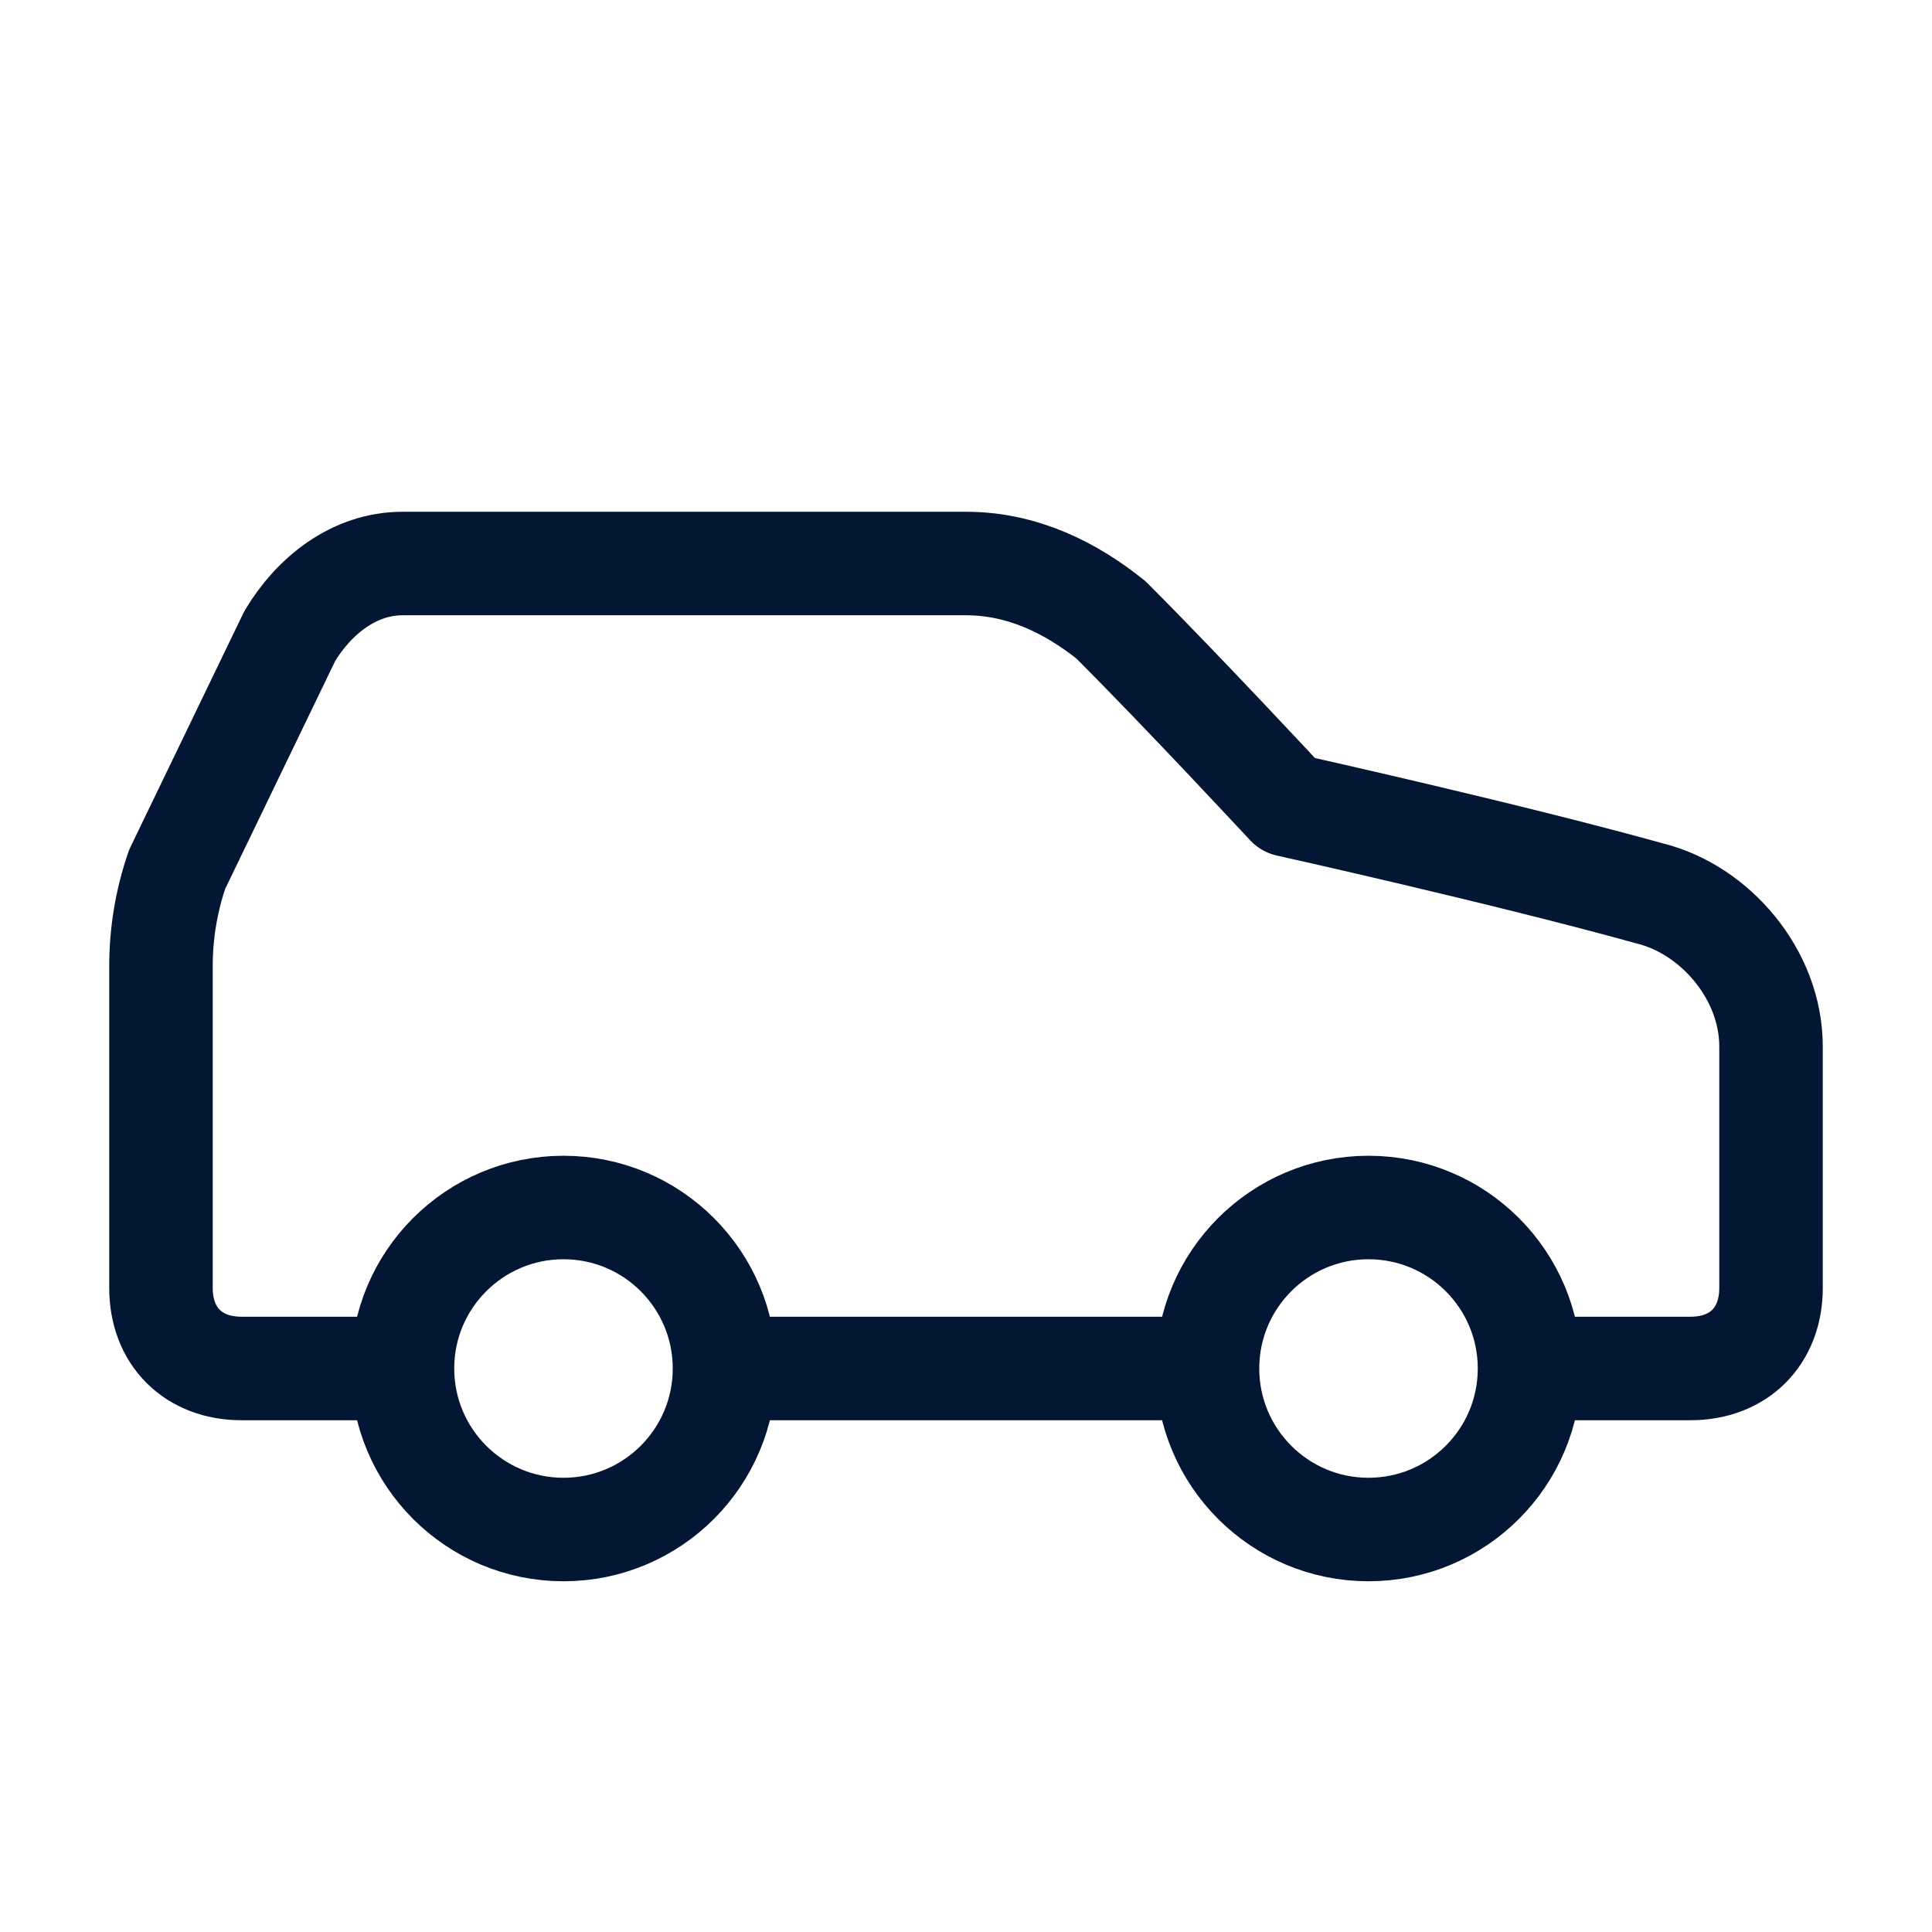 <svg width="28" height="28" viewBox="0 0 28 28" fill="none" xmlns="http://www.w3.org/2000/svg">
<path d="M22.167 19.833H24.5C25.2 19.833 25.667 19.367 25.667 18.667V15.167C25.667 14.117 24.85 13.183 23.917 12.95C21.817 12.367 18.667 11.667 18.667 11.667C18.667 11.667 17.15 10.033 16.1 8.983C15.517 8.517 14.817 8.167 14 8.167H5.833C5.133 8.167 4.55 8.633 4.2 9.217L2.567 12.6C2.412 13.051 2.333 13.524 2.333 14V18.667C2.333 19.367 2.8 19.833 3.5 19.833H5.833M22.167 19.833C22.167 21.122 21.122 22.167 19.833 22.167C18.545 22.167 17.5 21.122 17.5 19.833M22.167 19.833C22.167 18.545 21.122 17.5 19.833 17.5C18.545 17.5 17.5 18.545 17.5 19.833M5.833 19.833C5.833 21.122 6.878 22.167 8.167 22.167C9.455 22.167 10.5 21.122 10.5 19.833M5.833 19.833C5.833 18.545 6.878 17.5 8.167 17.5C9.455 17.5 10.5 18.545 10.5 19.833M10.5 19.833H17.5" stroke="#031633" stroke-width="1.5" stroke-linecap="round" stroke-linejoin="round"/>
</svg>
